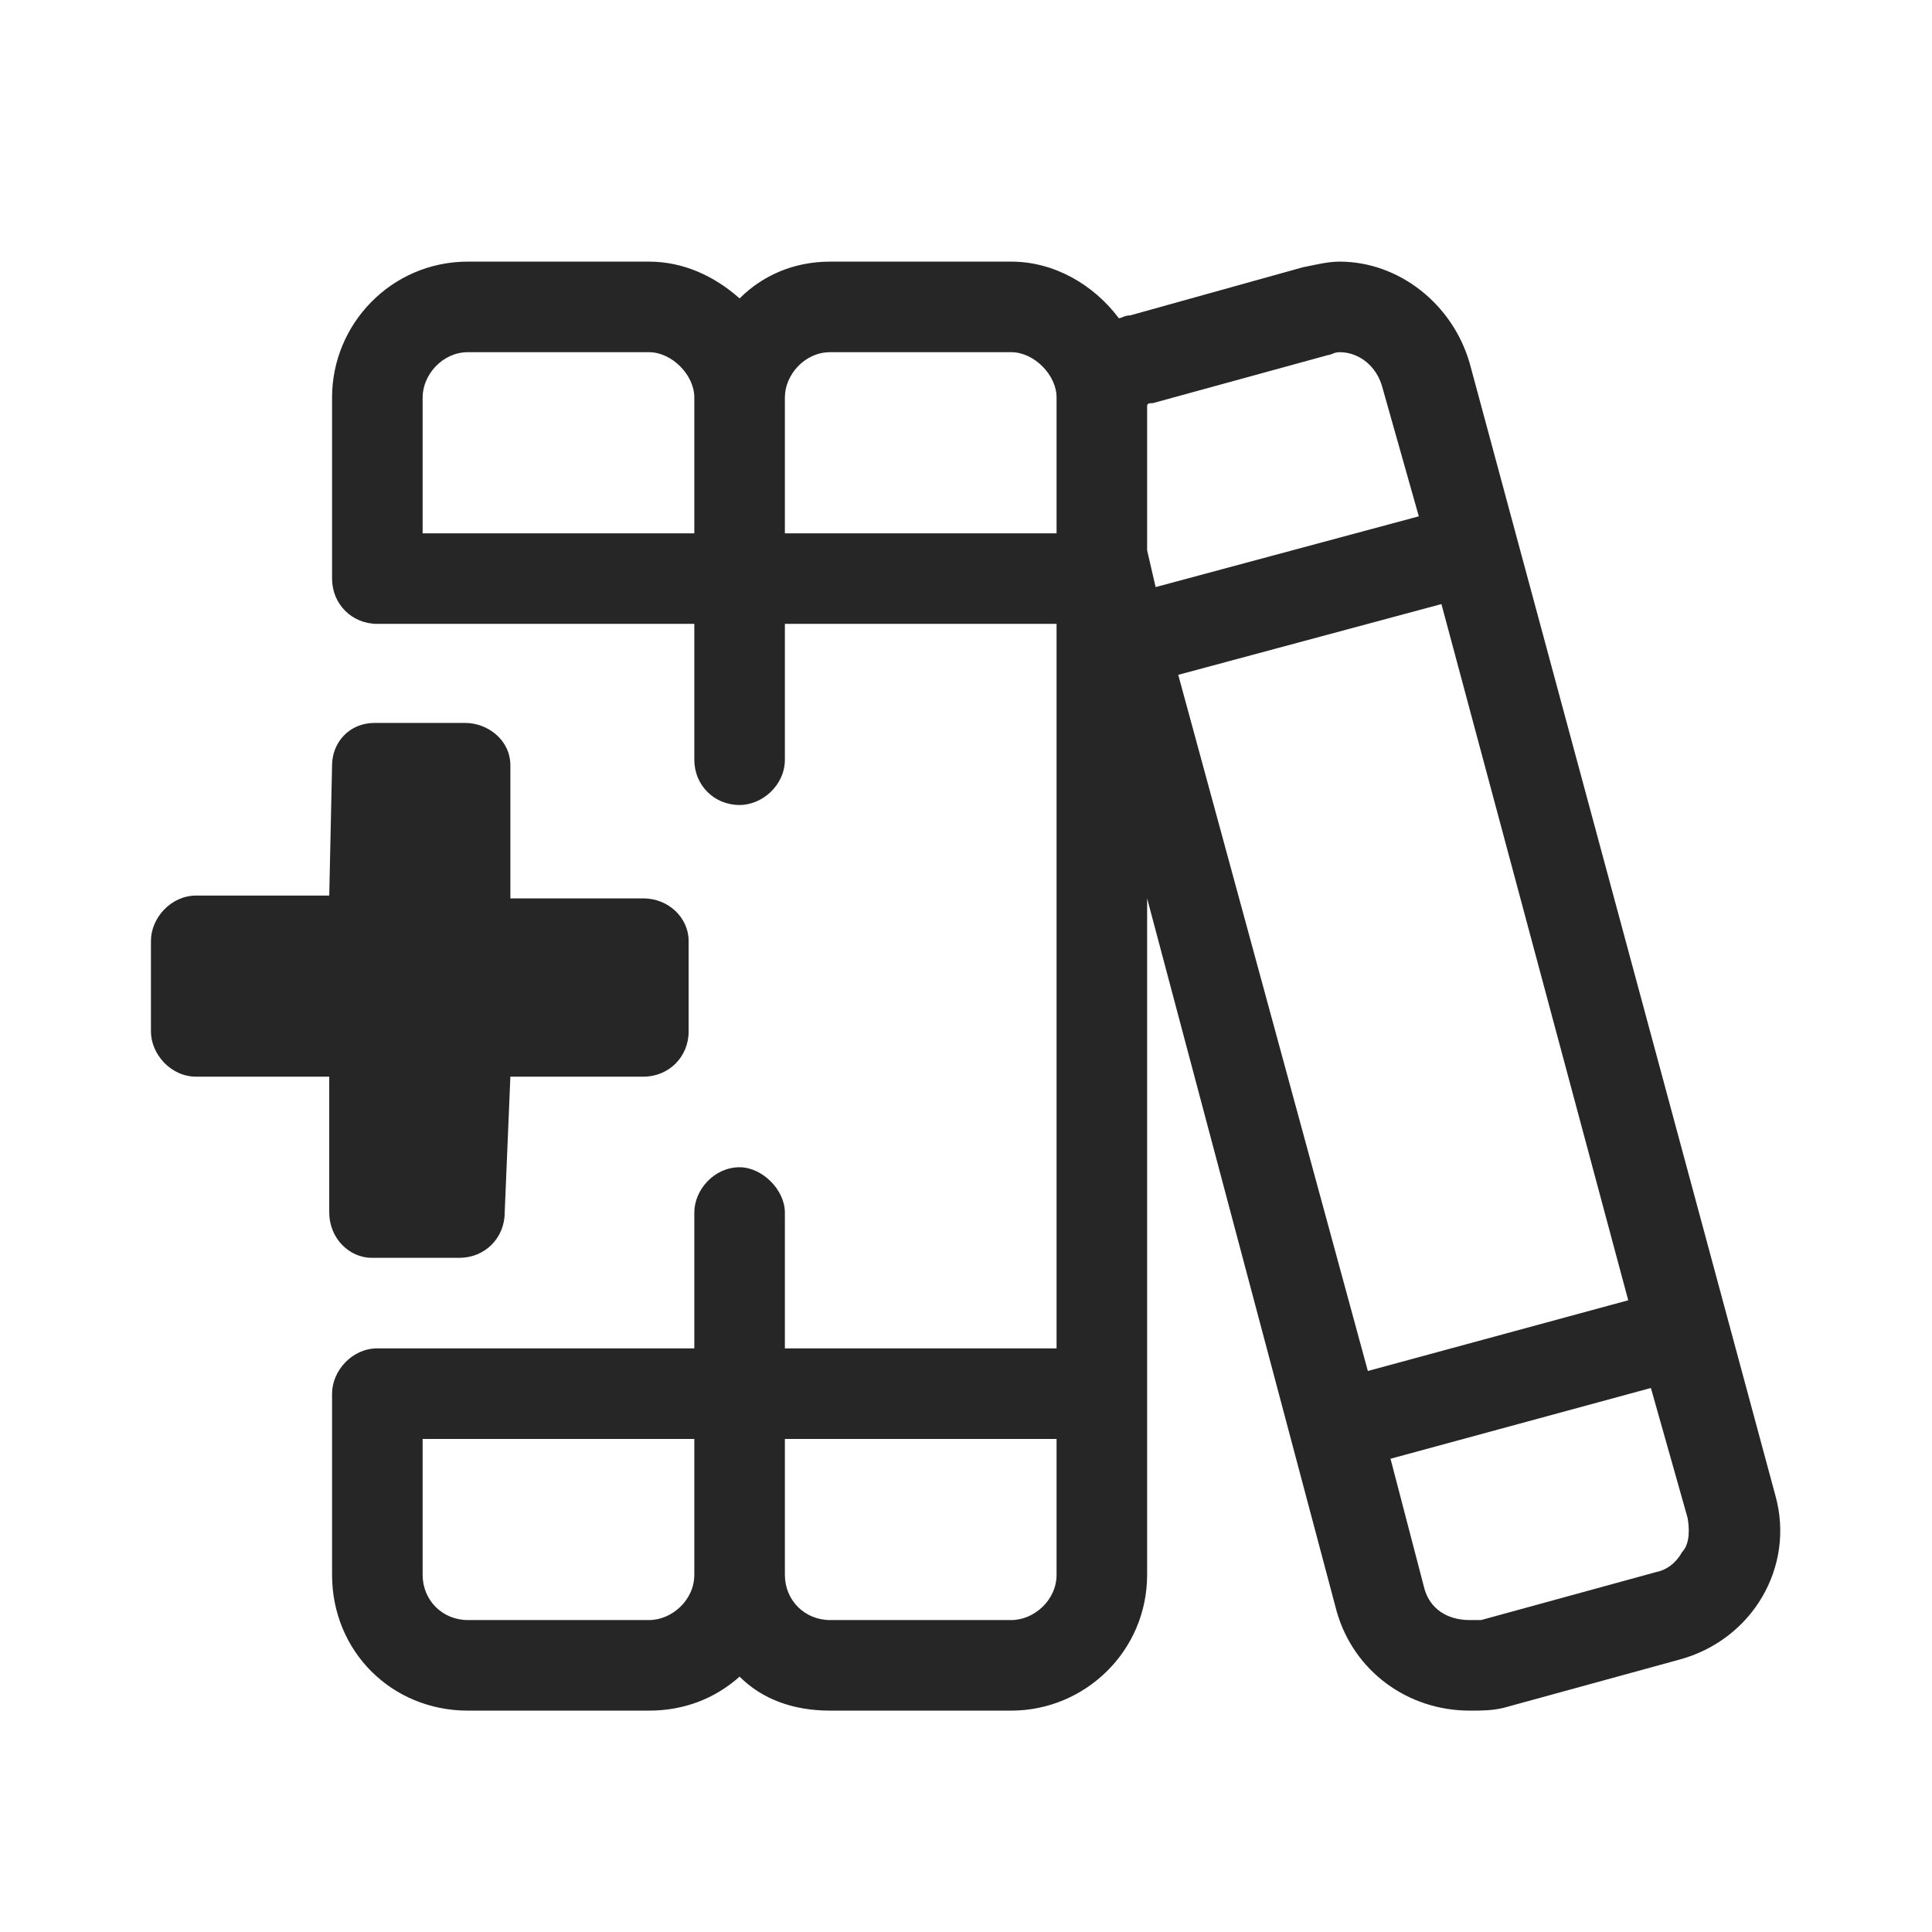 <svg width="48" height="48" viewBox="0 0 48 48" fill="none" xmlns="http://www.w3.org/2000/svg">
<path d="M8.18 30.125C8.18 30.758 8.672 31.25 9.234 31.25H11.414C12.047 31.25 12.539 30.758 12.539 30.125L12.68 26.75H15.984C16.617 26.75 17.109 26.258 17.109 25.625V23.375C17.109 22.812 16.617 22.32 15.984 22.32H12.68V19.016C12.68 18.383 12.117 17.961 11.555 17.961H9.305C8.672 17.961 8.25 18.453 8.25 19.016L8.18 22.25H4.875C4.242 22.25 3.75 22.812 3.75 23.375V25.625C3.75 26.188 4.242 26.75 4.875 26.75H8.18V30.125ZM44.109 37.156L36.516 9.031C36.094 7.555 34.758 6.5 33.281 6.5C33 6.5 32.719 6.57 32.367 6.641L28.078 7.836C27.938 7.836 27.867 7.906 27.797 7.906C27.164 7.062 26.18 6.5 25.125 6.5H20.625C19.711 6.5 18.938 6.852 18.375 7.414C17.742 6.852 16.969 6.5 16.125 6.5H11.625C9.727 6.5 8.25 8.047 8.25 9.875V14.375C8.25 15.008 8.742 15.5 9.375 15.5H17.25V18.875C17.25 19.508 17.742 20 18.375 20C18.938 20 19.5 19.508 19.5 18.875V15.5H26.25V33.5H19.5V30.125C19.5 29.562 18.938 29 18.375 29C17.742 29 17.25 29.562 17.25 30.125V33.5H9.375C8.742 33.5 8.25 34.062 8.25 34.625V39.125C8.25 41.023 9.727 42.5 11.625 42.5H16.125C16.969 42.5 17.742 42.219 18.375 41.656C18.938 42.219 19.711 42.5 20.625 42.5H25.125C26.953 42.5 28.5 41.023 28.5 39.125V22.32L33.211 40.039C33.633 41.516 34.969 42.5 36.516 42.5C36.797 42.5 37.078 42.5 37.359 42.43L41.719 41.234C43.547 40.742 44.602 38.914 44.109 37.156ZM17.25 13.25H10.5V9.875C10.5 9.312 10.992 8.75 11.625 8.75H16.125C16.688 8.75 17.25 9.312 17.25 9.875V13.25ZM17.25 39.125C17.25 39.758 16.688 40.25 16.125 40.25H11.625C10.992 40.25 10.5 39.758 10.5 39.125V35.75H17.25V39.125ZM26.25 39.125C26.25 39.758 25.688 40.25 25.125 40.25H20.625C19.992 40.25 19.5 39.758 19.5 39.125V35.75H26.25V39.125ZM26.25 13.25H19.5V9.875C19.5 9.312 19.992 8.75 20.625 8.75H25.125C25.688 8.75 26.25 9.312 26.25 9.875V13.25ZM28.5 13.672V10.086C28.5 10.016 28.57 10.016 28.641 10.016L33 8.82C33.07 8.82 33.141 8.75 33.281 8.75C33.773 8.75 34.195 9.102 34.336 9.594L35.25 12.828L28.711 14.586L28.5 13.672ZM33.984 34.062L29.273 16.766L35.812 15.008L40.453 32.305L33.984 34.062ZM41.789 38.562C41.719 38.703 41.508 38.984 41.156 39.055L36.797 40.25C36.656 40.25 36.586 40.25 36.516 40.25C35.953 40.25 35.531 39.969 35.391 39.477L34.547 36.242L41.016 34.484L41.93 37.719C42 38.141 41.93 38.422 41.789 38.562Z" fill="#262626"/>
</svg>
